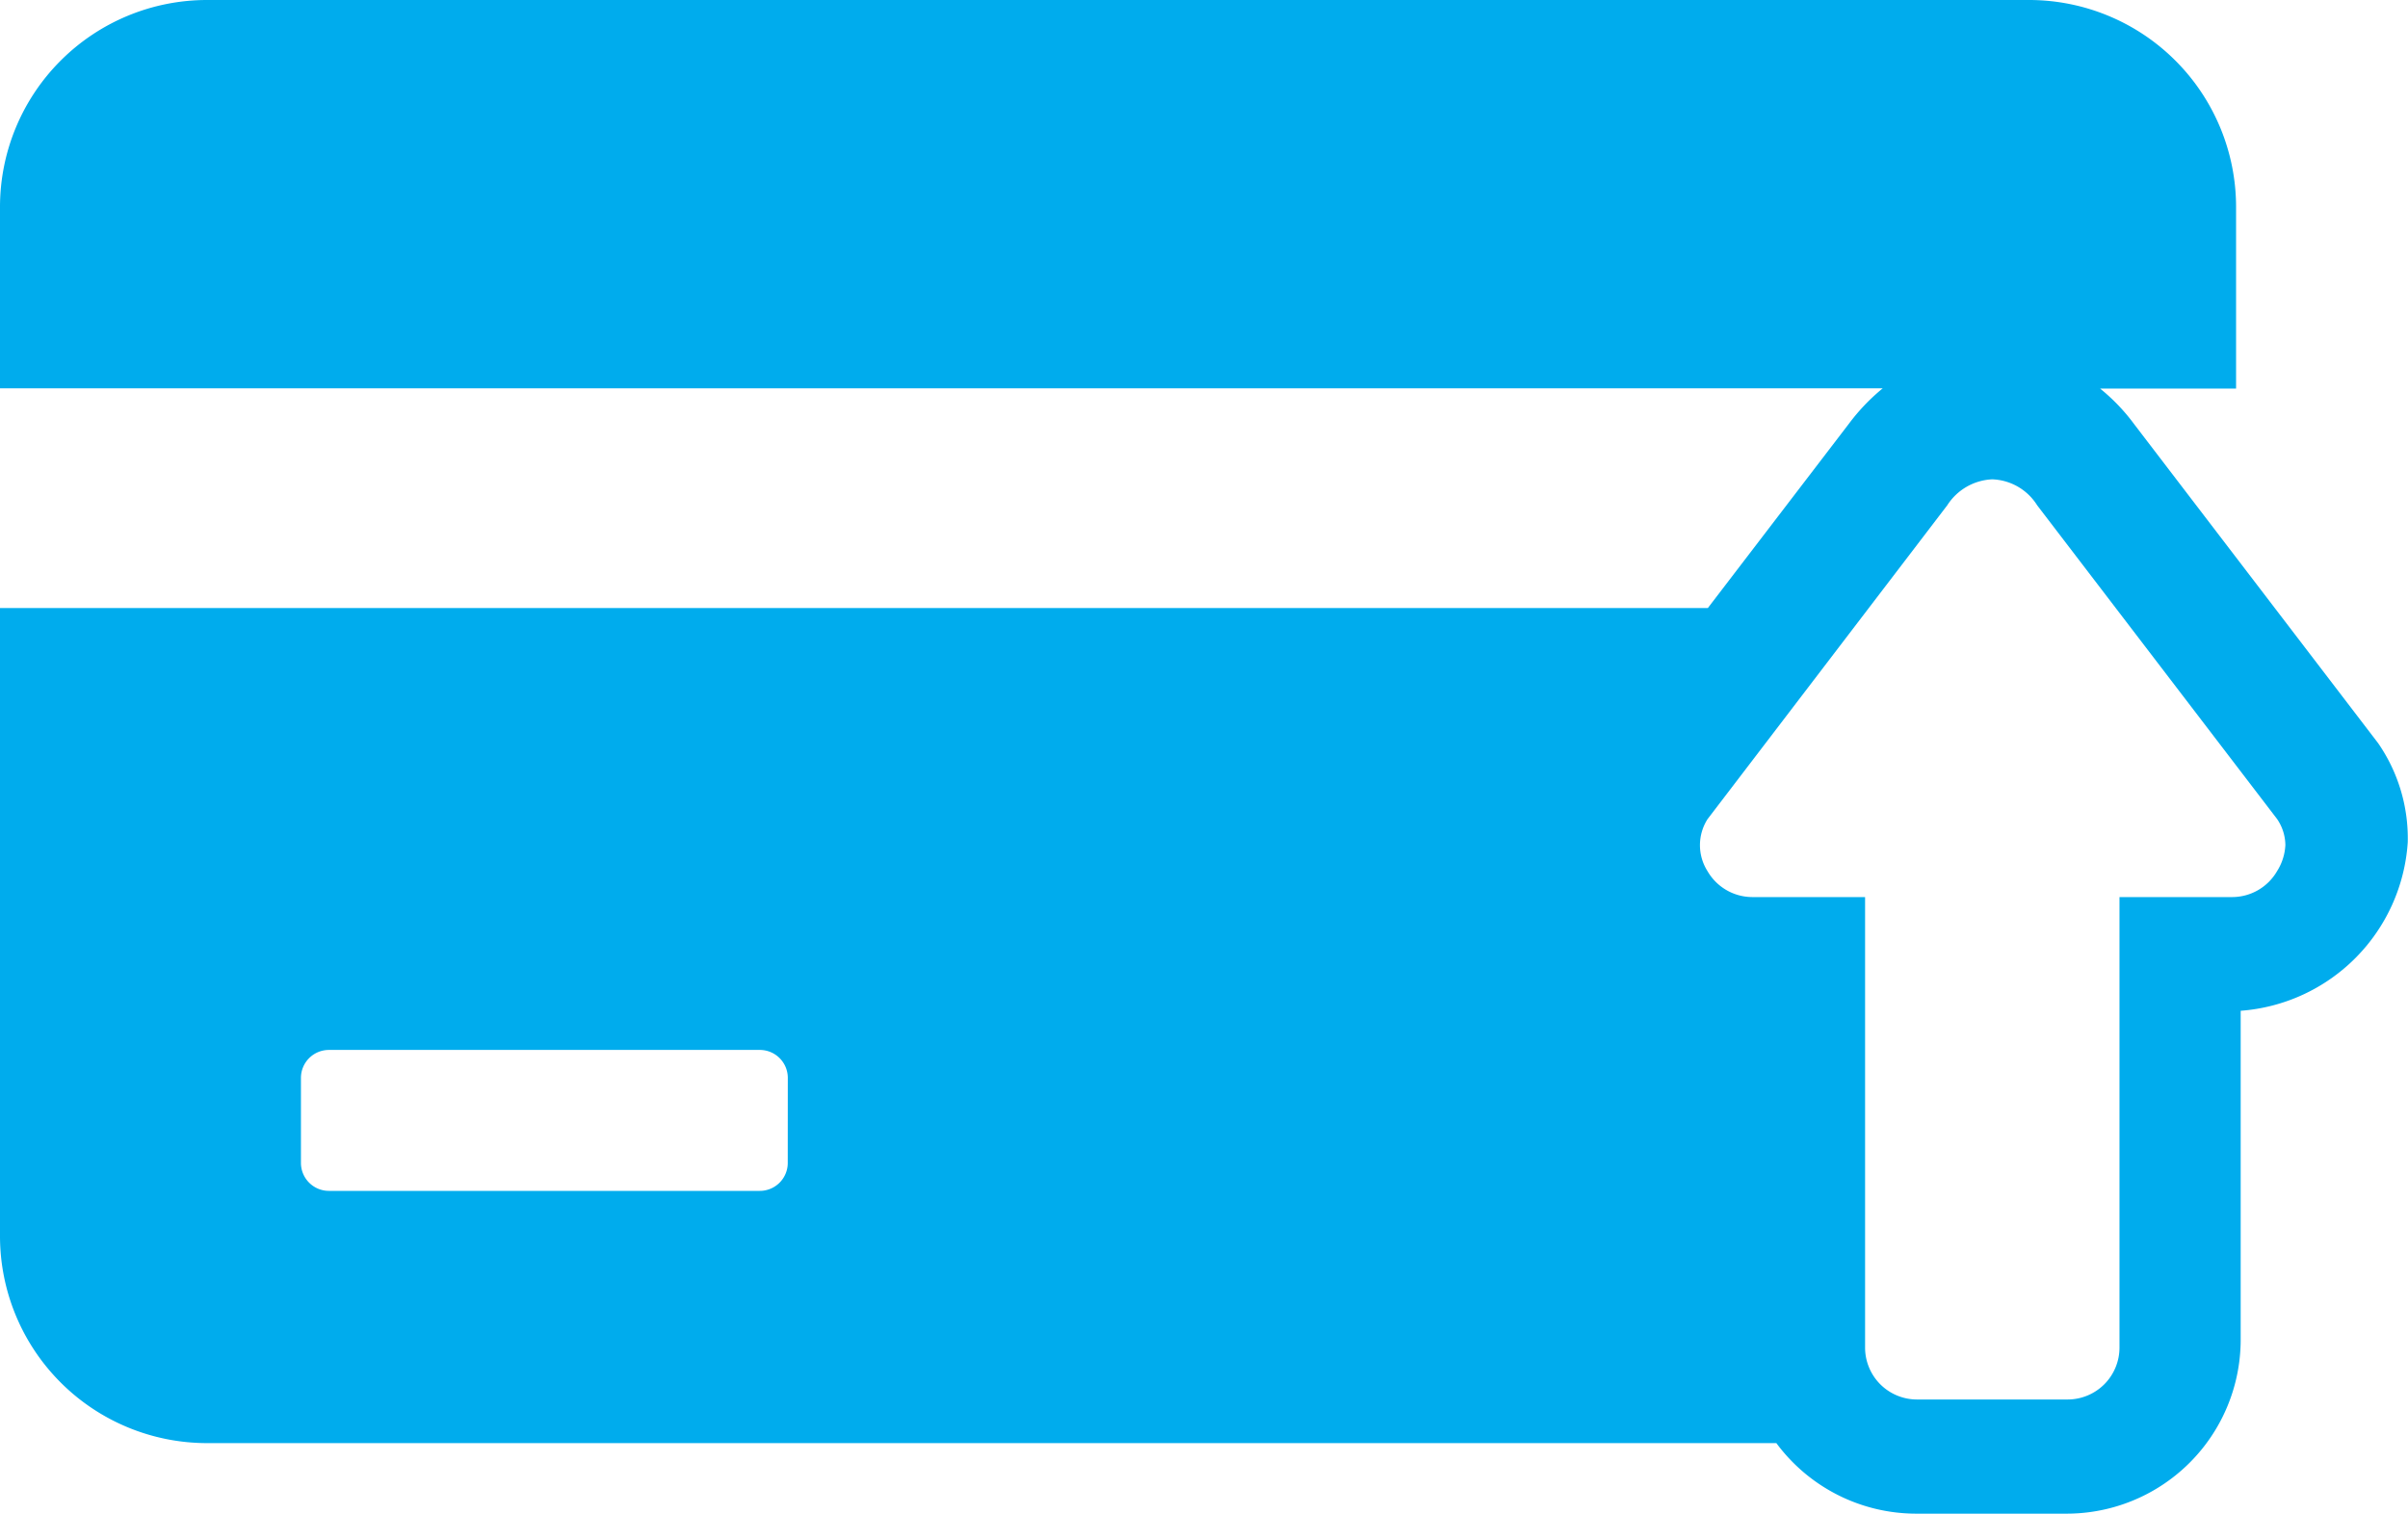 <svg xmlns="http://www.w3.org/2000/svg" width="47.032" height="29.569" viewBox="0 0 47.032 29.569"><defs><style>.a{fill:#00aced;}</style></defs><path class="a" d="M46.448,99.346l-4.761-6.226a3.774,3.774,0,0,0-.669-.7h2.656V88.874A4.044,4.044,0,0,0,39.63,84.83H4.044A4.044,4.044,0,0,0,0,88.874v3.541H36.773a3.93,3.93,0,0,0-.661.692l-2.755,3.6H0v12.268a4.044,4.044,0,0,0,4.044,4.044H34.695a3.4,3.4,0,0,0,2.731,1.378h2.938a3.4,3.4,0,0,0,3.4-3.4v-6.423a3.534,3.534,0,0,0,3.263-3.288A3.269,3.269,0,0,0,46.448,99.346Zm-31.062,8.2a.546.546,0,0,1-.546.546H6.424a.546.546,0,0,1-.546-.546v-1.661a.546.546,0,0,1,.546-.546h8.417a.546.546,0,0,1,.546.546Zm29.089-5.7a1.014,1.014,0,0,1-.878.507h-2.2v8.8a1.014,1.014,0,0,1-1.014,1.014H37.442a1.014,1.014,0,0,1-1.014-1.014v-8.8h-2.2a1.014,1.014,0,0,1-.878-.507.947.947,0,0,1,0-1.014L38.033,94.7a1.1,1.1,0,0,1,.878-.507,1.08,1.08,0,0,1,.878.507l4.686,6.128a.919.919,0,0,1,.162.507A1.046,1.046,0,0,1,44.475,101.846Z" transform="translate(0 -84.83)"/></svg>